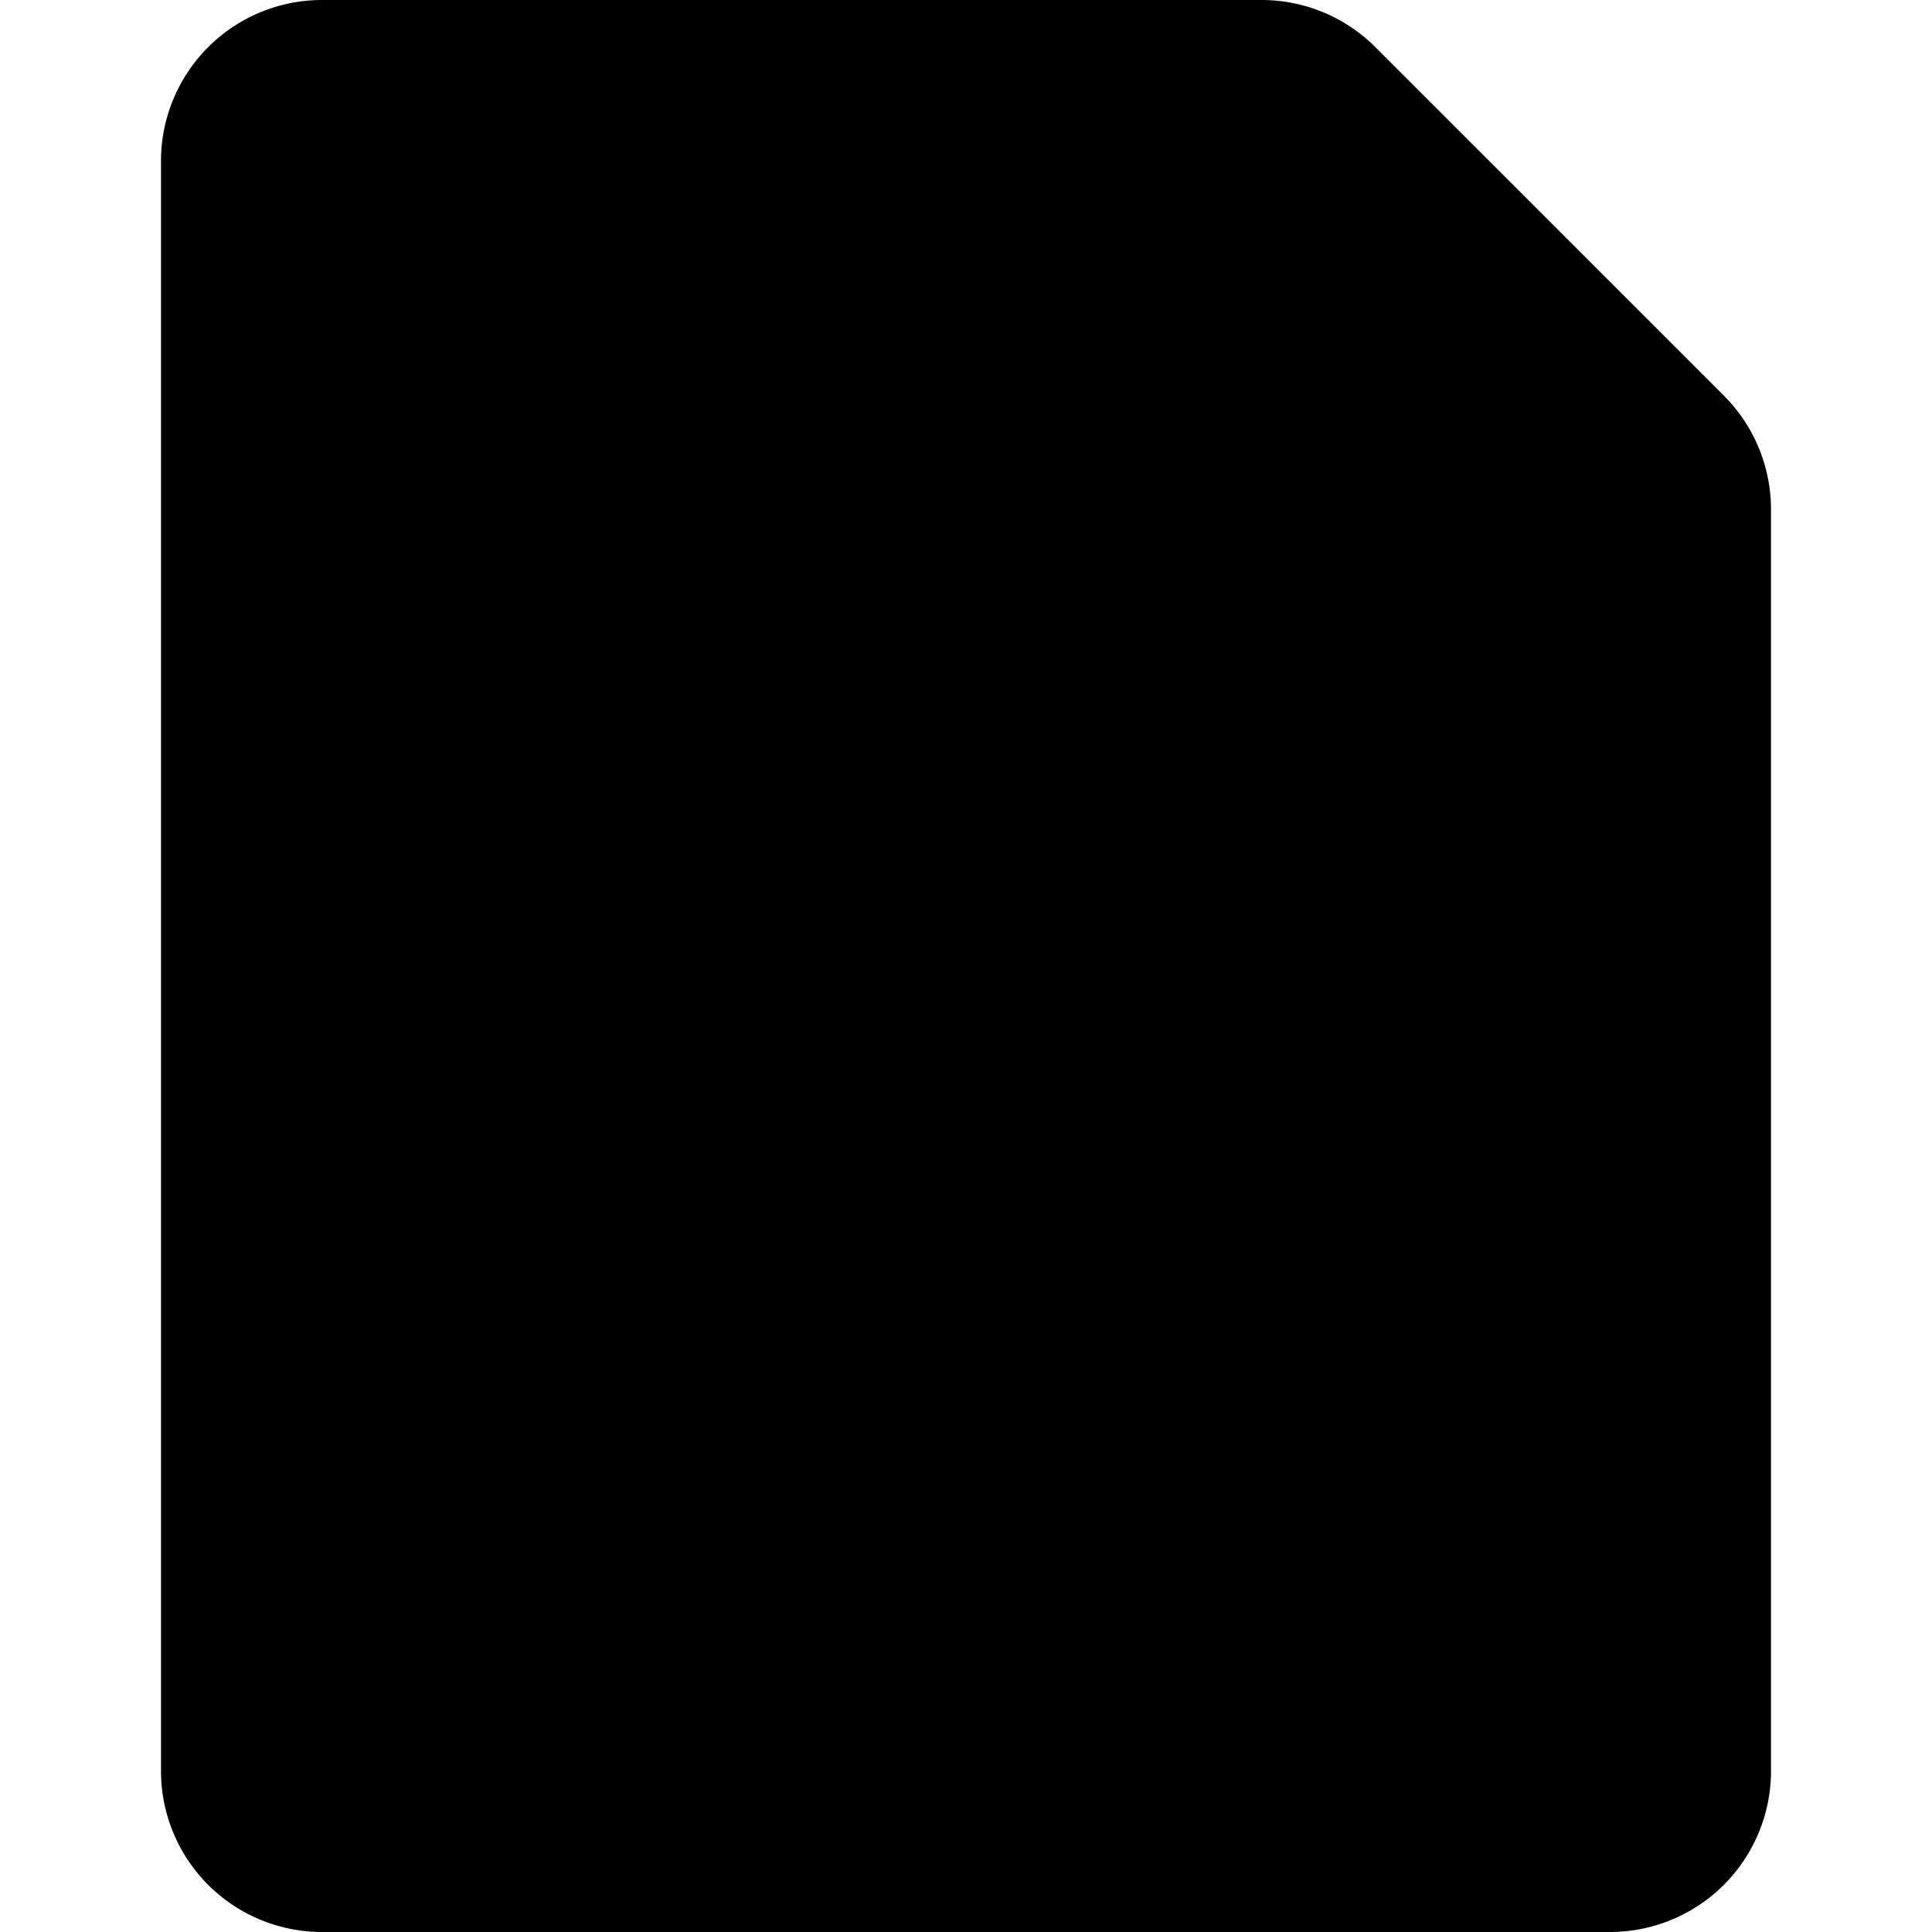<svg xmlns="http://www.w3.org/2000/svg" viewBox="0 0 24 24"><path d="M22 6.33V22a2 2 0 0 1 -2 2H4a2 2 0 0 1 -2 -2V2a2 2 0 0 1 2 -2h11.67a2 2 0 0 1 1.42 0.59l4.32 4.32A2 2 0 0 1 22 6.33Z" fill="#000000" stroke-width="1"></path></svg>